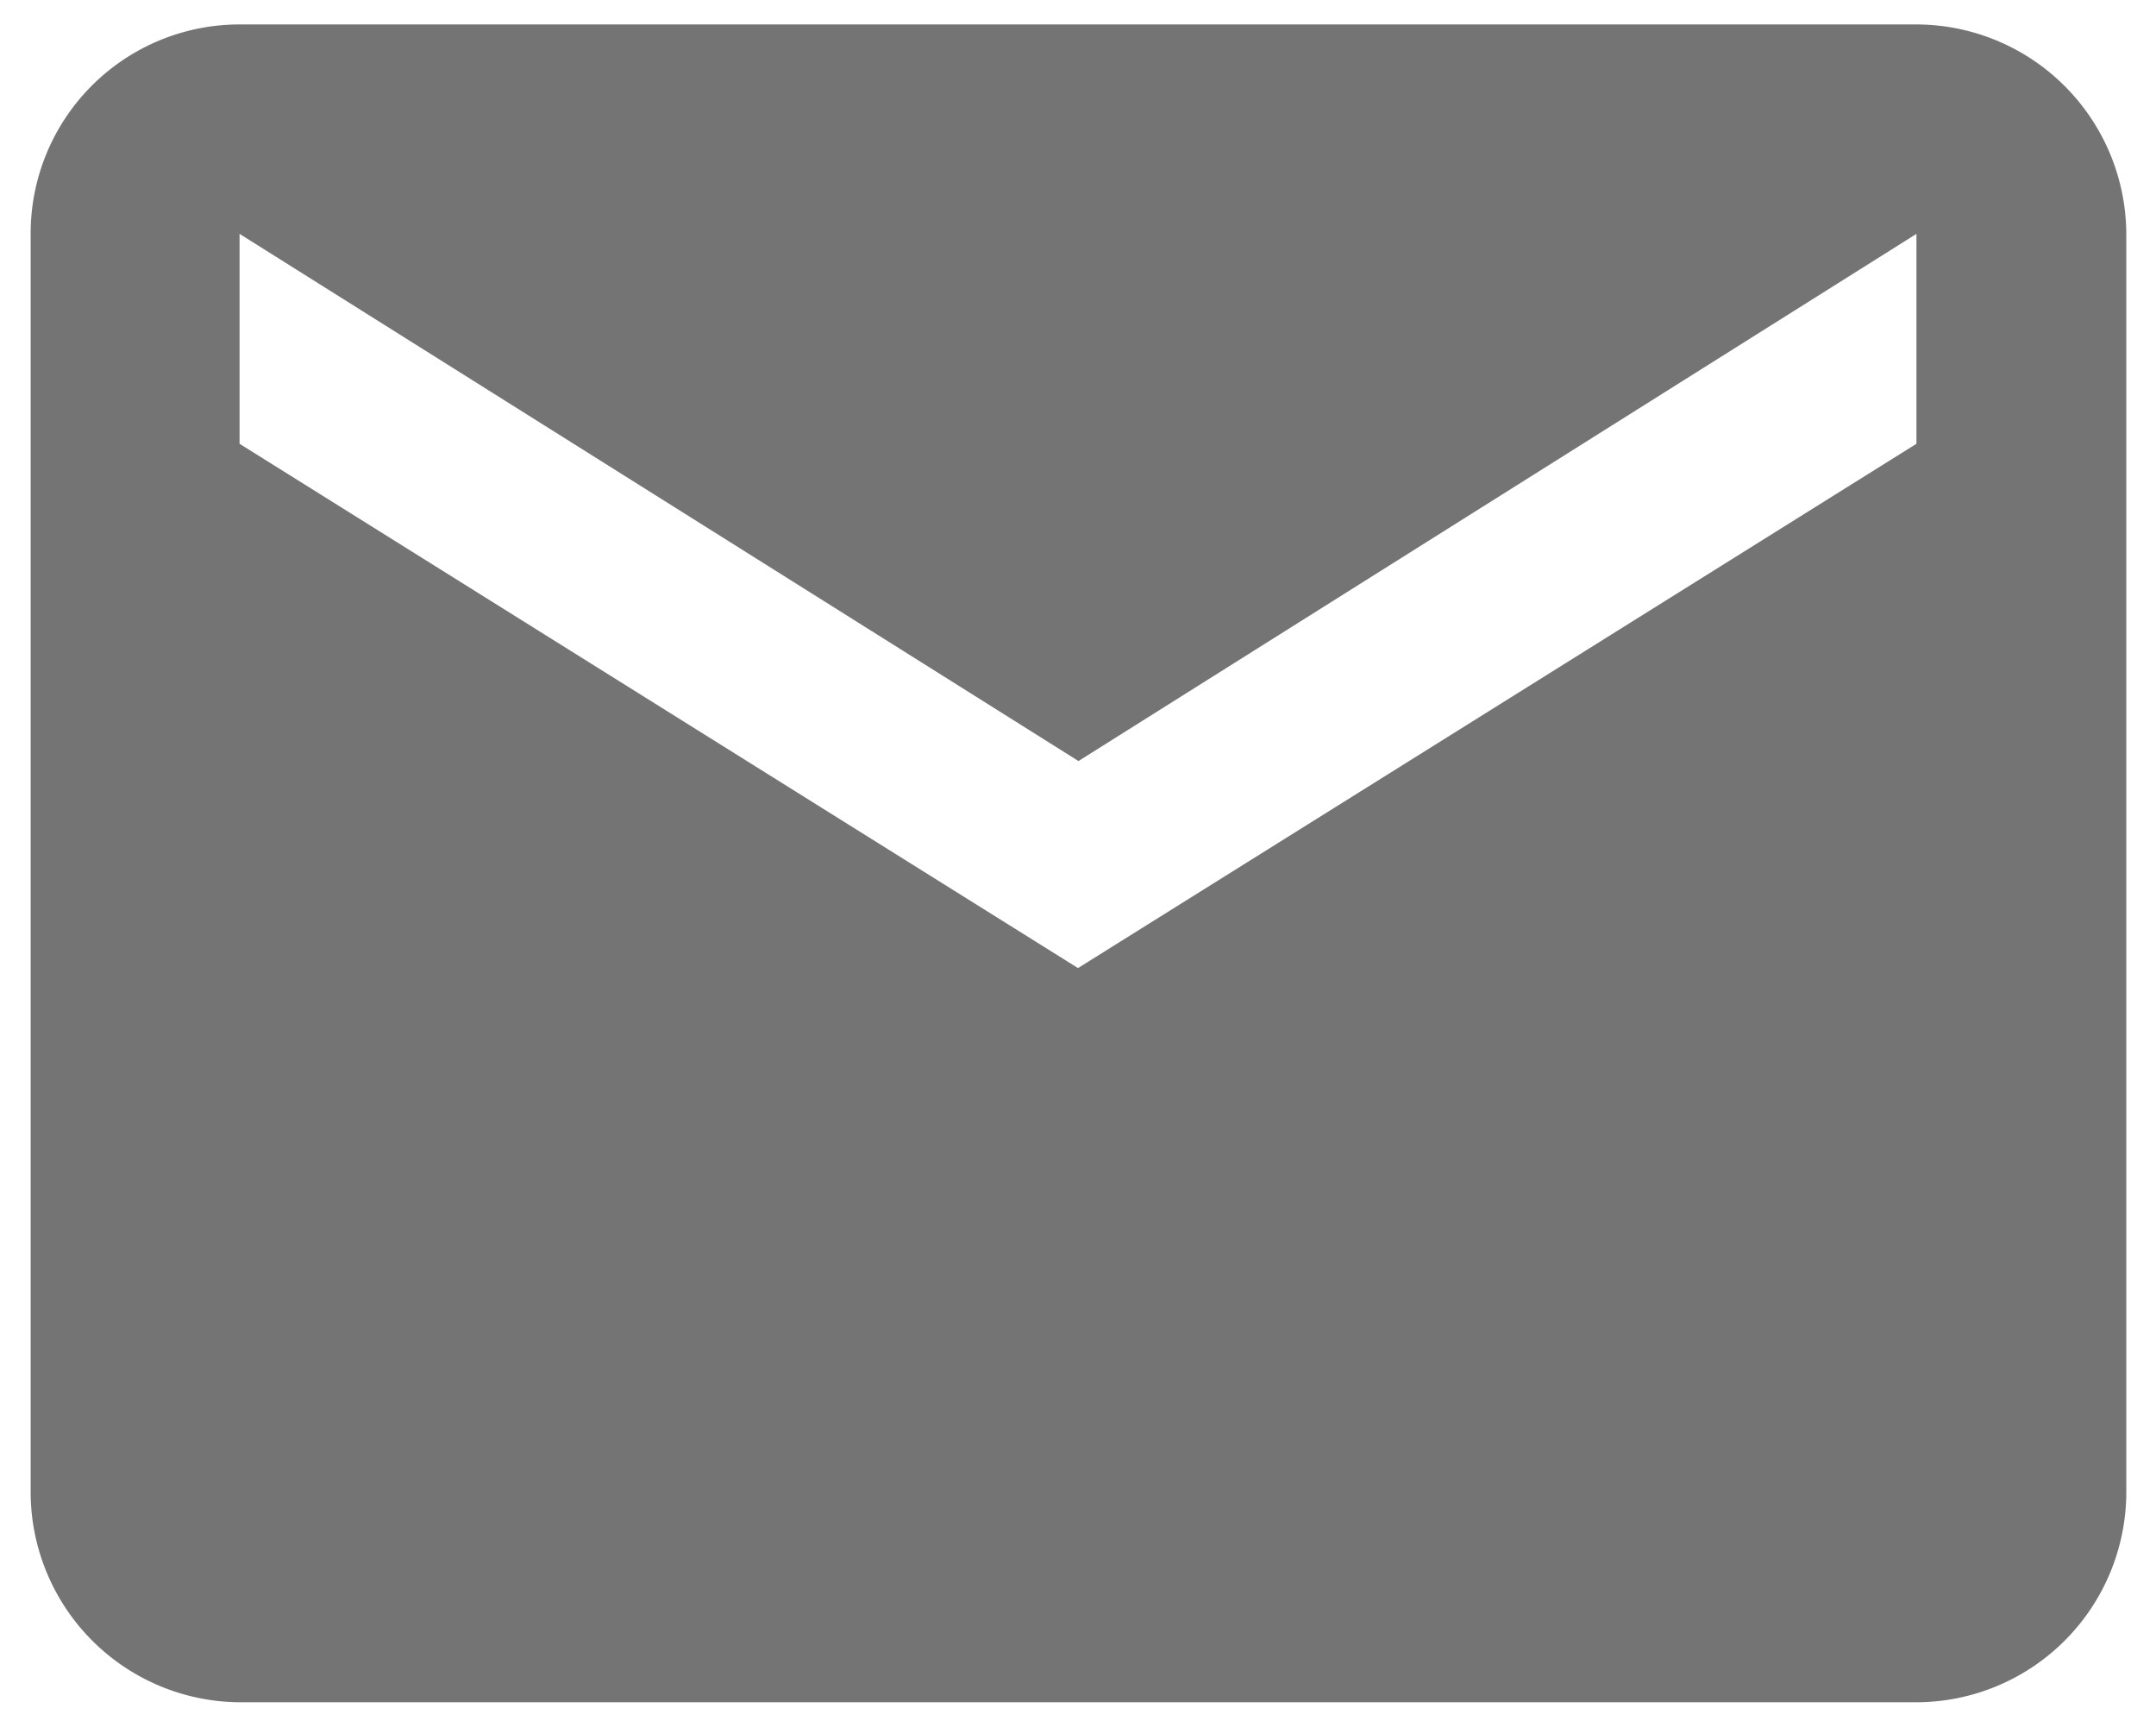 <svg id="Layer_1" data-name="Layer 1" xmlns="http://www.w3.org/2000/svg" viewBox="0 0 45 36.03"><defs><style>.cls-1{fill:#747474;}</style></defs><title>icons-social</title><path class="cls-1" d="M40,.51H5A4.36,4.36,0,0,0,.64,4.88l0,26.27A4.39,4.39,0,0,0,5,35.52H40a4.39,4.39,0,0,0,4.38-4.37V4.88A4.39,4.39,0,0,0,40,.51Zm0,8.75L22.5,20.2,5,9.26V4.88l17.51,11L40,4.88Z"/></svg>